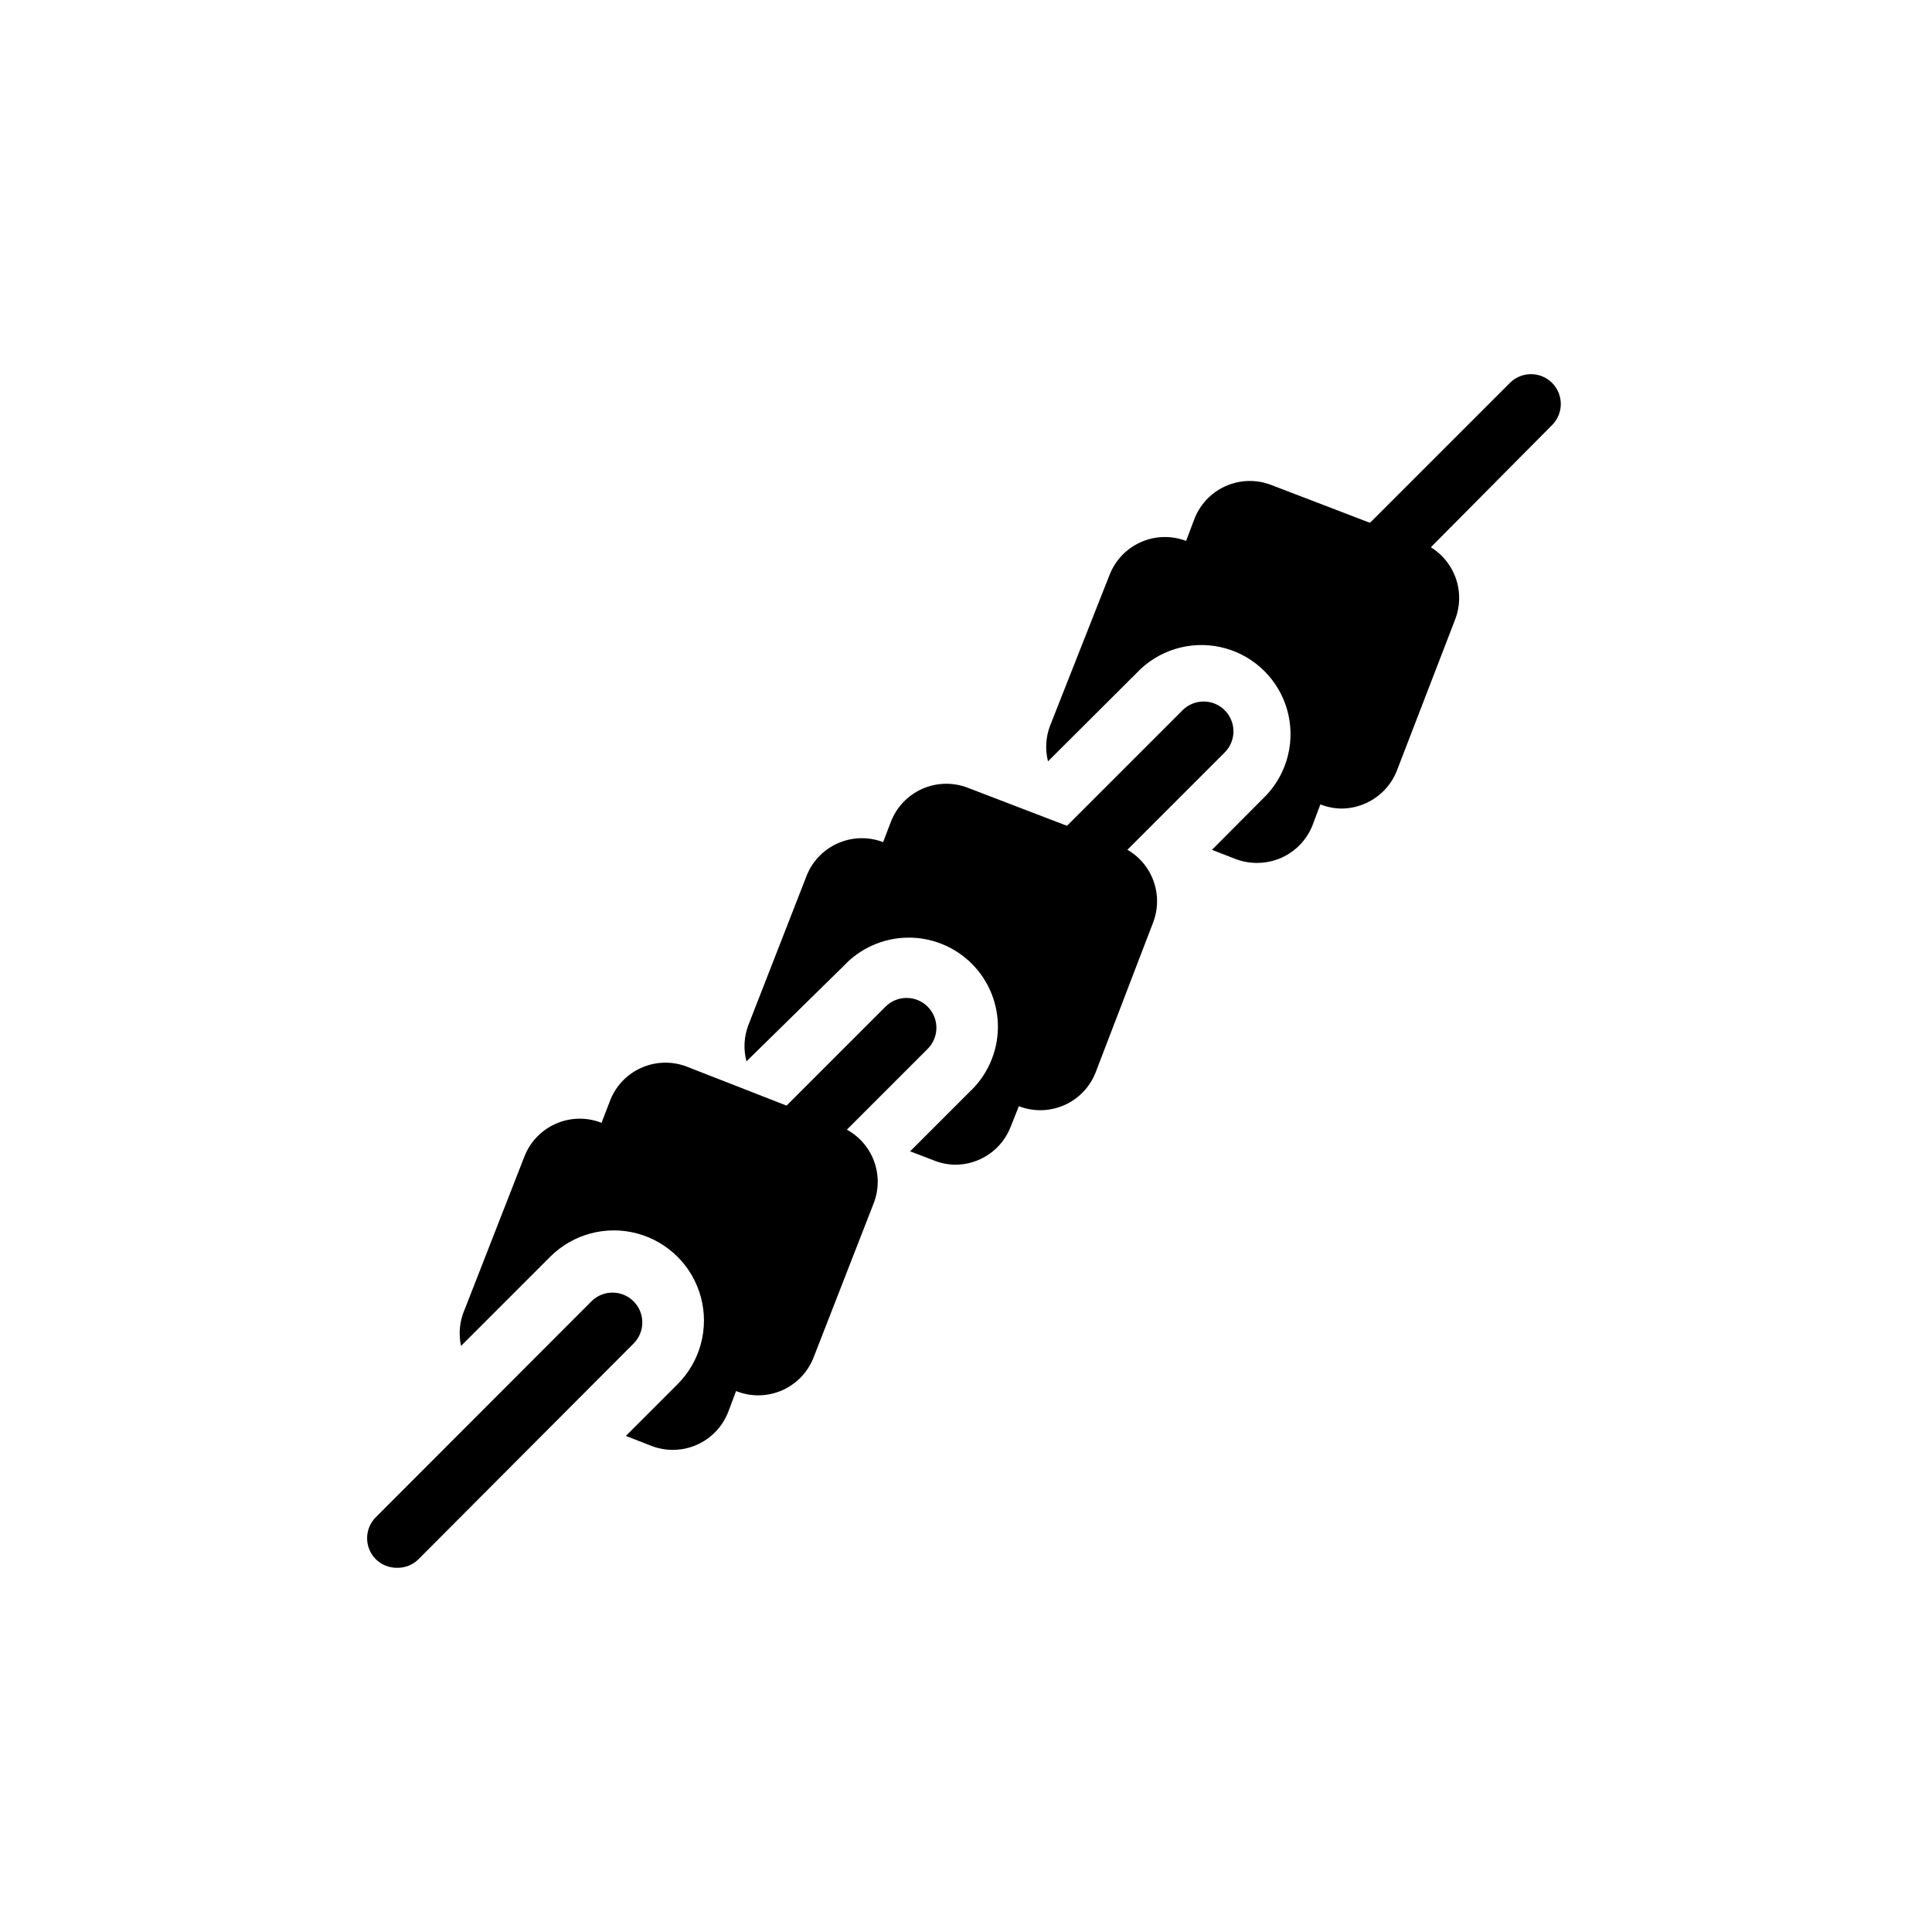 <?xml version="1.0" encoding="UTF-8"?>
<!-- Uploaded to: ICON Repo, www.svgrepo.com, Generator: ICON Repo Mixer Tools -->
<svg fill="#000000" width="800px" height="800px" version="1.1" viewBox="144 144 512 512" xmlns="http://www.w3.org/2000/svg">
 <g>
  <path d="m366.15 442.35-40.305-15.742v-0.004c-3.945-1.465-8.312-1.293-12.129 0.48-3.816 1.777-6.762 5.004-8.18 8.965l-2.125 5.512c-3.945-1.555-8.348-1.453-12.211 0.281-3.867 1.734-6.871 4.953-8.336 8.93l-15.742 40.305h-0.004c-1.312 3.023-1.641 6.383-0.941 9.605l23.617-23.617h-0.004c6.035-6.035 14.828-8.391 23.066-6.18 8.242 2.207 14.68 8.645 16.887 16.883 2.207 8.242-0.148 17.035-6.18 23.066l-13.699 13.699 6.453 2.519h0.004c3.93 1.613 8.344 1.57 12.246-0.117 3.898-1.691 6.949-4.887 8.457-8.859l2.047-5.434v0.004c3.941 1.582 8.355 1.504 12.238-0.215 3.883-1.719 6.906-4.938 8.387-8.918l15.742-40.383c1.625-3.981 1.551-8.453-0.203-12.379-1.754-3.922-5.035-6.961-9.086-8.402z"/>
  <path d="m249.17 559.48c-2.094 0.012-4.106-0.809-5.59-2.281-3.055-3.07-3.055-8.031 0-11.102l57.152-57.23-0.004 0.004c3.09-3.09 8.094-3.09 11.18 0 3.086 3.086 3.086 8.09 0 11.176l-57.23 57.387c-1.504 1.371-3.477 2.102-5.508 2.047z"/>
  <path d="m440.3 368.04-39.832-15.273c-3.906-1.512-8.25-1.406-12.074 0.293-3.828 1.699-6.82 4.852-8.316 8.762l-2.047 5.352c-3.922-1.504-8.285-1.375-12.113 0.355-3.832 1.727-6.809 4.918-8.273 8.855l-15.352 39.359c-1.141 3.051-1.305 6.379-0.473 9.527l25.742-25.27c4.367-4.691 10.453-7.402 16.859-7.516s12.586 2.383 17.117 6.914 7.027 10.711 6.914 17.117-2.824 12.492-7.516 16.859l-15.742 15.742 6.375 2.441c1.781 0.707 3.676 1.078 5.59 1.105 3.195 0 6.312-0.973 8.941-2.785 2.629-1.816 4.644-4.387 5.781-7.371l2.125-5.352c3.902 1.512 8.246 1.406 12.074-0.293 3.824-1.699 6.816-4.852 8.312-8.762l15.273-39.832c1.445-3.926 1.27-8.266-0.488-12.059-1.758-3.797-4.953-6.738-8.879-8.172z"/>
  <path d="m353.39 455.1c-2.09 0.012-4.102-0.809-5.586-2.281-1.492-1.48-2.332-3.492-2.332-5.59 0-2.098 0.84-4.109 2.332-5.59l30.859-30.859h-0.004c3.09-3.086 8.094-3.086 11.18 0 3.086 3.09 3.086 8.094 0 11.18l-30.859 30.859c-1.484 1.473-3.496 2.293-5.59 2.281z"/>
  <path d="m529.34 296.09c-1.688-3.832-4.832-6.832-8.738-8.344l-39.832-15.27c-3.953-1.492-8.344-1.332-12.176 0.445-3.836 1.777-6.793 5.019-8.215 9l-2.047 5.434h0.004c-3.894-1.488-8.223-1.371-12.027 0.328-3.809 1.695-6.785 4.832-8.285 8.723l-15.742 39.91c-1.148 3.019-1.34 6.316-0.551 9.449l24.559-24.484c6.027-5.617 14.547-7.684 22.48-5.461 7.934 2.227 14.133 8.426 16.359 16.359 2.223 7.934 0.156 16.453-5.461 22.48l-14.484 14.562 6.297 2.441c1.809 0.688 3.731 1.031 5.668 1.023 2.195-0.012 4.363-0.465 6.375-1.34 3.836-1.688 6.836-4.832 8.344-8.738l2.047-5.434v0.004c1.809 0.711 3.727 1.086 5.668 1.102 2.203-0.023 4.375-0.504 6.379-1.418 3.801-1.703 6.773-4.848 8.266-8.738l15.352-39.832h-0.004c1.566-3.934 1.48-8.332-0.234-12.203z"/>
  <path d="m428.73 379.93c-2.09 0.012-4.102-0.809-5.59-2.285s-2.328-3.488-2.328-5.586c0-2.102 0.84-4.113 2.328-5.59l34.246-34.246c3.086-3.086 8.09-3.086 11.176 0 3.09 3.09 3.09 8.094 0 11.18l-34.242 34.242c-1.484 1.477-3.496 2.297-5.59 2.285z"/>
  <path d="m509.03 299.63c-2.094 0.012-4.106-0.809-5.59-2.281-1.492-1.477-2.328-3.492-2.328-5.59 0-2.098 0.836-4.109 2.328-5.59l40.699-40.699c3.086-3.086 8.09-3.086 11.176 0 3.086 3.09 3.086 8.094 0 11.18l-40.699 41.016c-1.535 1.355-3.539 2.062-5.586 1.965z"/>
 </g>
</svg>